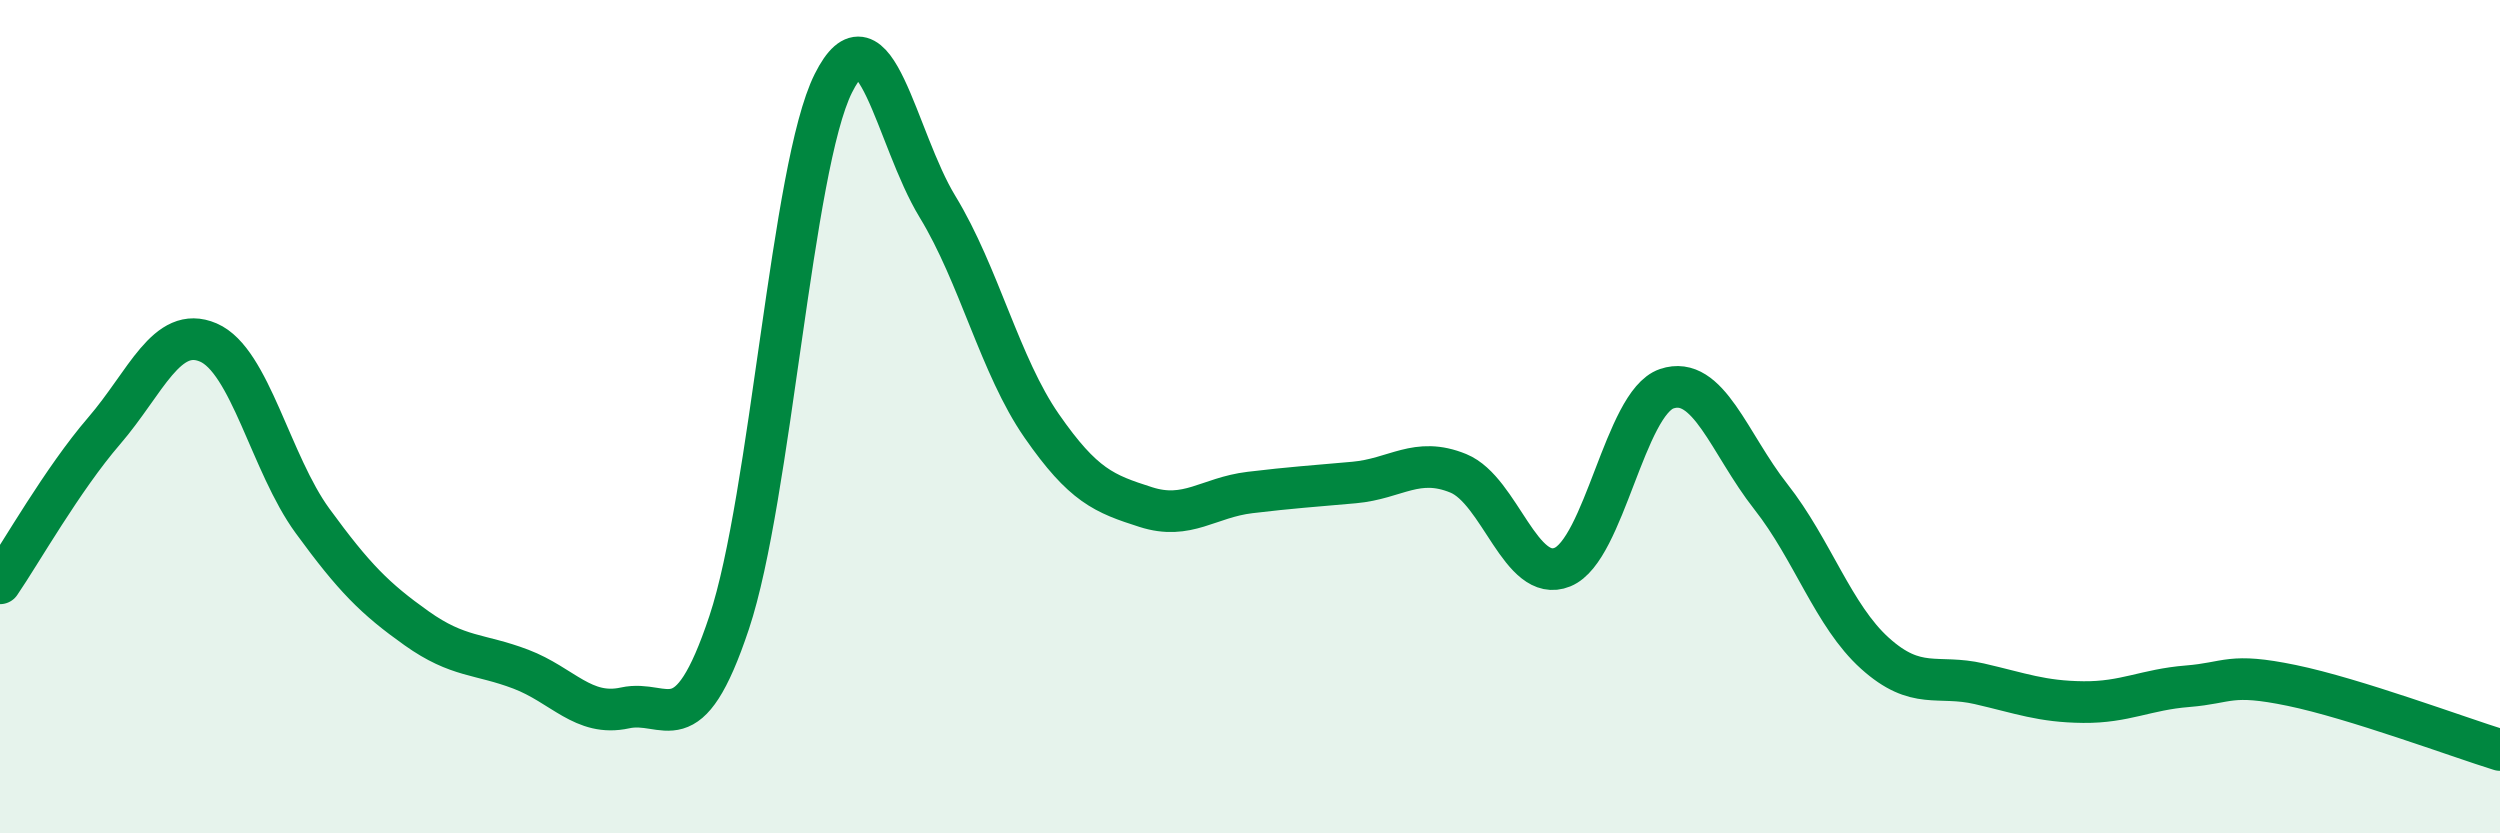 
    <svg width="60" height="20" viewBox="0 0 60 20" xmlns="http://www.w3.org/2000/svg">
      <path
        d="M 0,14 C 0.5,13.27 1.5,11.5 2.5,10.34 C 3.5,9.18 4,7.79 5,8.22 C 6,8.65 6.5,11.13 7.5,12.5 C 8.5,13.87 9,14.37 10,15.08 C 11,15.79 11.5,15.68 12.5,16.06 C 13.5,16.44 14,17.21 15,16.99 C 16,16.77 16.5,17.94 17.5,14.94 C 18.5,11.94 19,4 20,2 C 21,0 21.5,3.32 22.5,4.96 C 23.5,6.6 24,8.78 25,10.22 C 26,11.66 26.5,11.85 27.5,12.17 C 28.5,12.49 29,11.94 30,11.82 C 31,11.7 31.5,11.67 32.5,11.58 C 33.5,11.49 34,10.95 35,11.36 C 36,11.77 36.5,14.02 37.5,13.61 C 38.5,13.2 39,9.67 40,9.33 C 41,8.99 41.5,10.65 42.5,11.92 C 43.5,13.19 44,14.78 45,15.68 C 46,16.58 46.5,16.18 47.5,16.41 C 48.5,16.64 49,16.84 50,16.85 C 51,16.86 51.5,16.55 52.5,16.47 C 53.5,16.39 53.5,16.14 55,16.45 C 56.5,16.76 59,17.69 60,18L60 20L0 20Z"
        fill="#008740"
        opacity="0.1"
        stroke-linecap="round"
        stroke-linejoin="round"
      />
      <path
        d="M 0,14 C 0.5,13.27 1.5,11.5 2.5,10.34 C 3.5,9.18 4,7.79 5,8.22 C 6,8.65 6.5,11.13 7.5,12.5 C 8.5,13.87 9,14.37 10,15.08 C 11,15.79 11.5,15.68 12.5,16.06 C 13.5,16.44 14,17.21 15,16.99 C 16,16.77 16.5,17.94 17.5,14.94 C 18.5,11.94 19,4 20,2 C 21,0 21.5,3.32 22.5,4.96 C 23.5,6.6 24,8.78 25,10.22 C 26,11.66 26.5,11.85 27.5,12.17 C 28.5,12.49 29,11.94 30,11.82 C 31,11.7 31.5,11.67 32.5,11.58 C 33.5,11.49 34,10.95 35,11.36 C 36,11.77 36.5,14.02 37.5,13.61 C 38.5,13.2 39,9.67 40,9.33 C 41,8.99 41.5,10.65 42.5,11.92 C 43.5,13.19 44,14.78 45,15.68 C 46,16.58 46.5,16.18 47.5,16.41 C 48.5,16.64 49,16.84 50,16.85 C 51,16.86 51.5,16.55 52.5,16.47 C 53.5,16.39 53.5,16.14 55,16.45 C 56.5,16.76 59,17.69 60,18"
        stroke="#008740"
        stroke-width="1"
        fill="none"
        stroke-linecap="round"
        stroke-linejoin="round"
      />
    </svg>
  